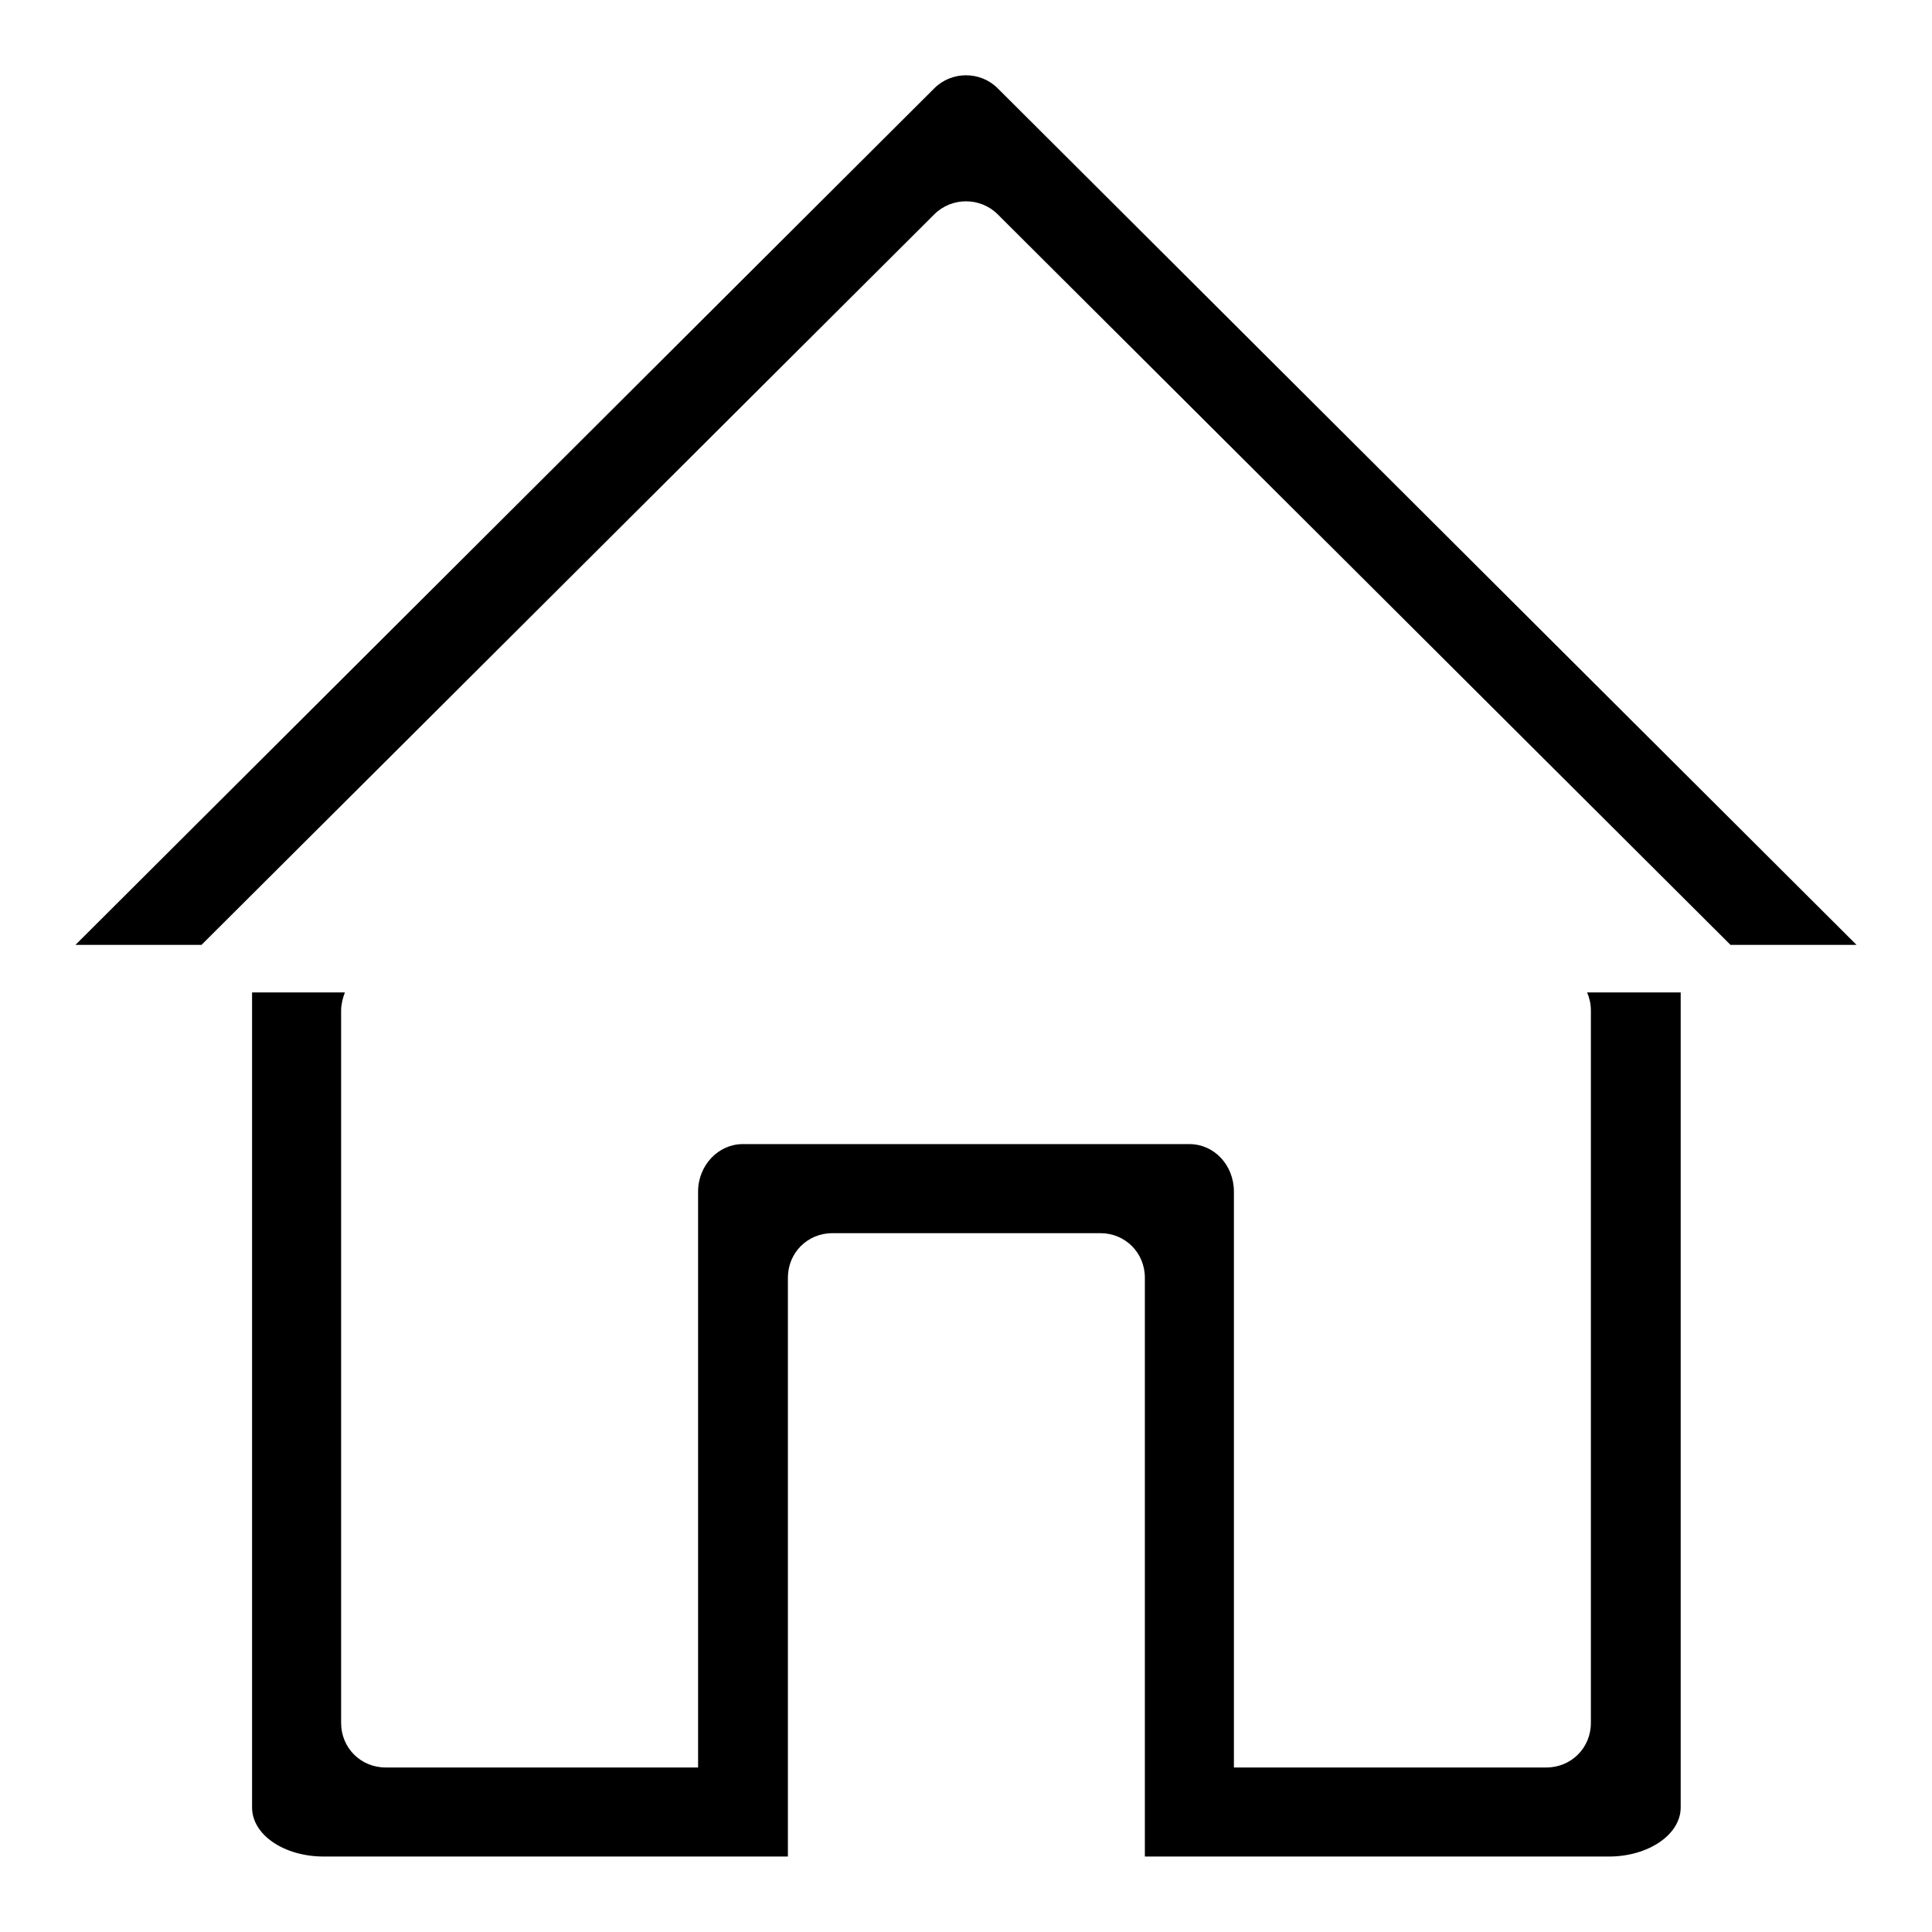 <?xml version="1.0" encoding="utf-8"?>
<!-- Svg Vector Icons : http://www.onlinewebfonts.com/icon -->
<!DOCTYPE svg PUBLIC "-//W3C//DTD SVG 1.1//EN" "http://www.w3.org/Graphics/SVG/1.1/DTD/svg11.dtd">
<svg version="1.1" xmlns="http://www.w3.org/2000/svg" xmlns:xlink="http://www.w3.org/1999/xlink" x="0px" y="0px" viewBox="0 0 256 256" enable-background="new 0 0 256 256" xml:space="preserve">
<g> <path fill="#000000" d="M10,125.2L123.8,11.7c2.3-2.3,6.1-2.3,8.4,0L246,125.2h-16.7l-97.1-96.8c-2.3-2.3-6.1-2.3-8.4,0l-97.1,96.8 H10z M210.3,131.5c0.3,0.7,0.5,1.5,0.5,2.4v94.4c0,3.3-2.6,5.9-5.9,5.9h-41.4v-76.3c0-3.5-2.6-6.3-5.9-6.3H98.4 c-3.2,0-5.9,2.8-5.9,6.3v76.3H51.1c-3.3,0-5.9-2.6-5.9-5.9v-94.4c0-0.8,0.2-1.6,0.5-2.4H33.4v108c0,3.6,4.2,6.5,9.5,6.5h61.5v-76.7 c0-3.3,2.6-5.9,5.9-5.9h35.5c3.3,0,5.9,2.6,5.9,5.9V246h61.5c5.2,0,9.5-2.9,9.5-6.5v-108H210.3L210.3,131.5z"/></g>
</svg>